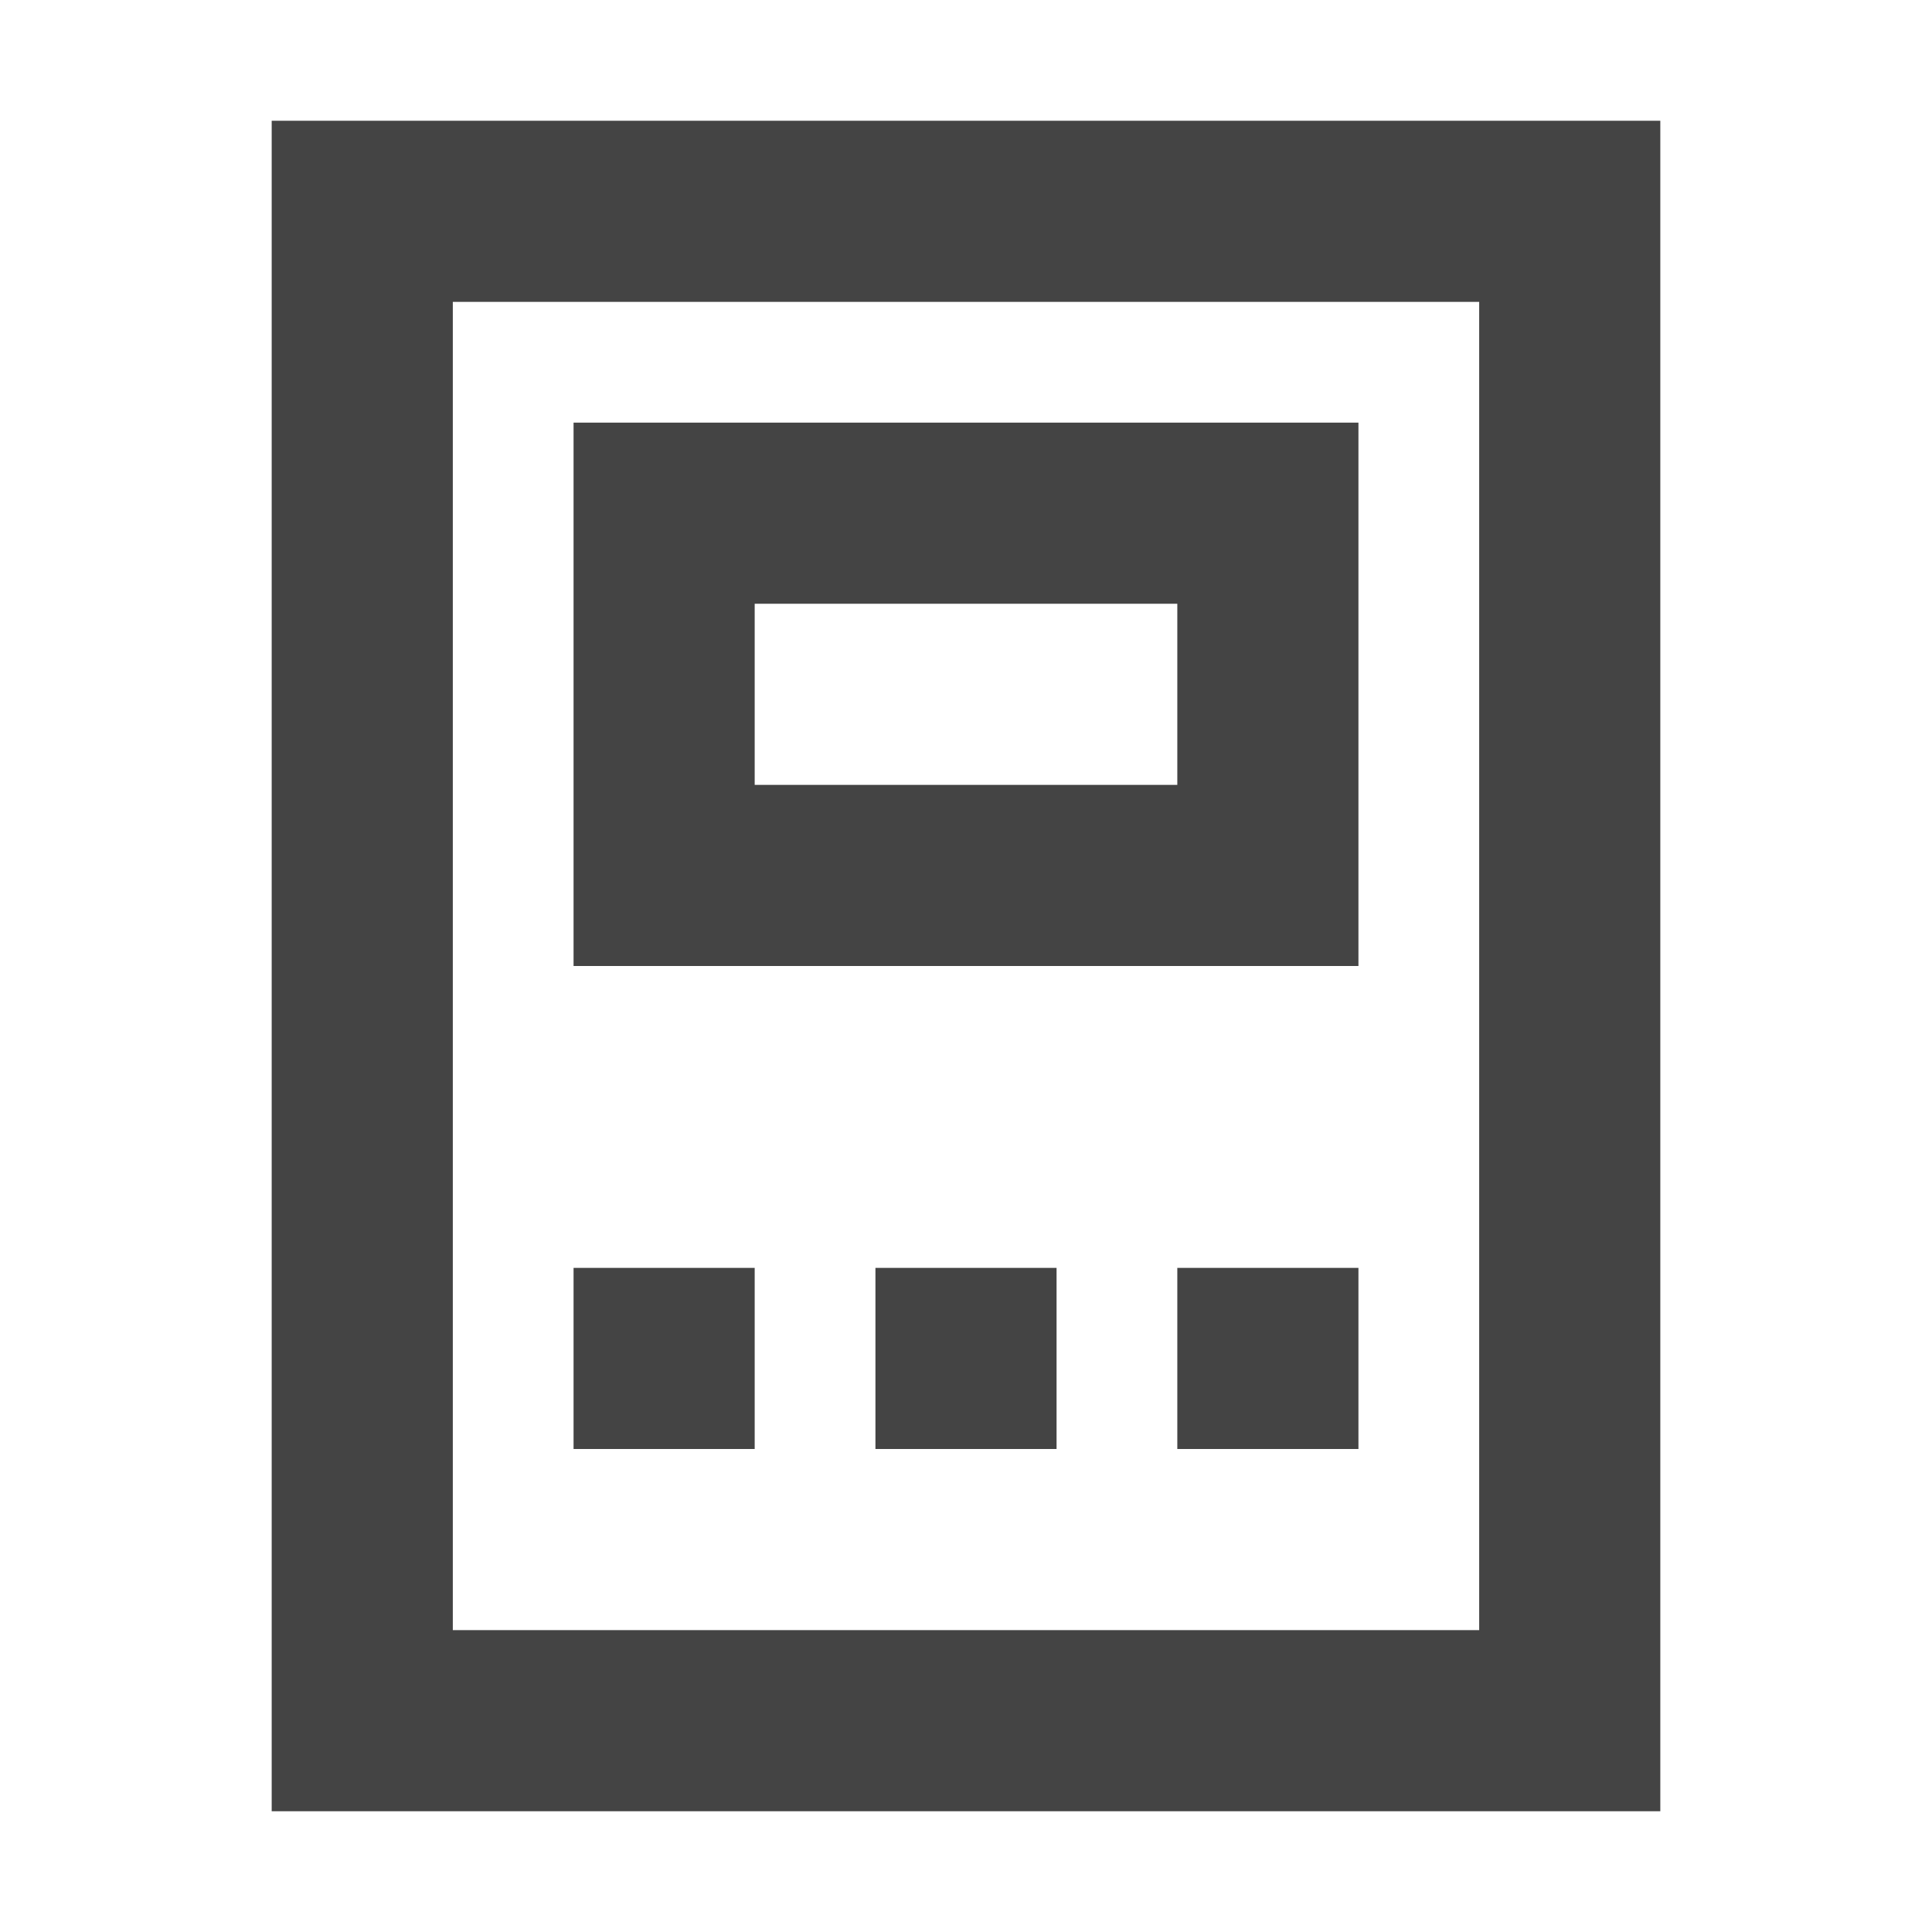 <svg width="32" height="32" viewBox="0 0 32 32" fill="none" xmlns="http://www.w3.org/2000/svg">
<g clip-path="url(#clip0_13_1157)">
<path fill-rule="evenodd" clip-rule="evenodd" d="M27.5 30H4.5V2H27.5V30ZM7.5 27H24.5V5H7.5V27ZM22.5 16H9.5V7H22.5V16ZM12.5 13H19.5V10H12.5V13ZM9.5 21H12.5V24H9.5V21ZM17.5 21H14.5V24H17.5V21ZM19.5 21H22.5V24H19.5V21Z" fill="#444444"/>
</g>
<defs>
<clipPath id="clip0_13_1157">
<rect width="32" height="32" fill="white"/>
</clipPath>
</defs>
</svg>
